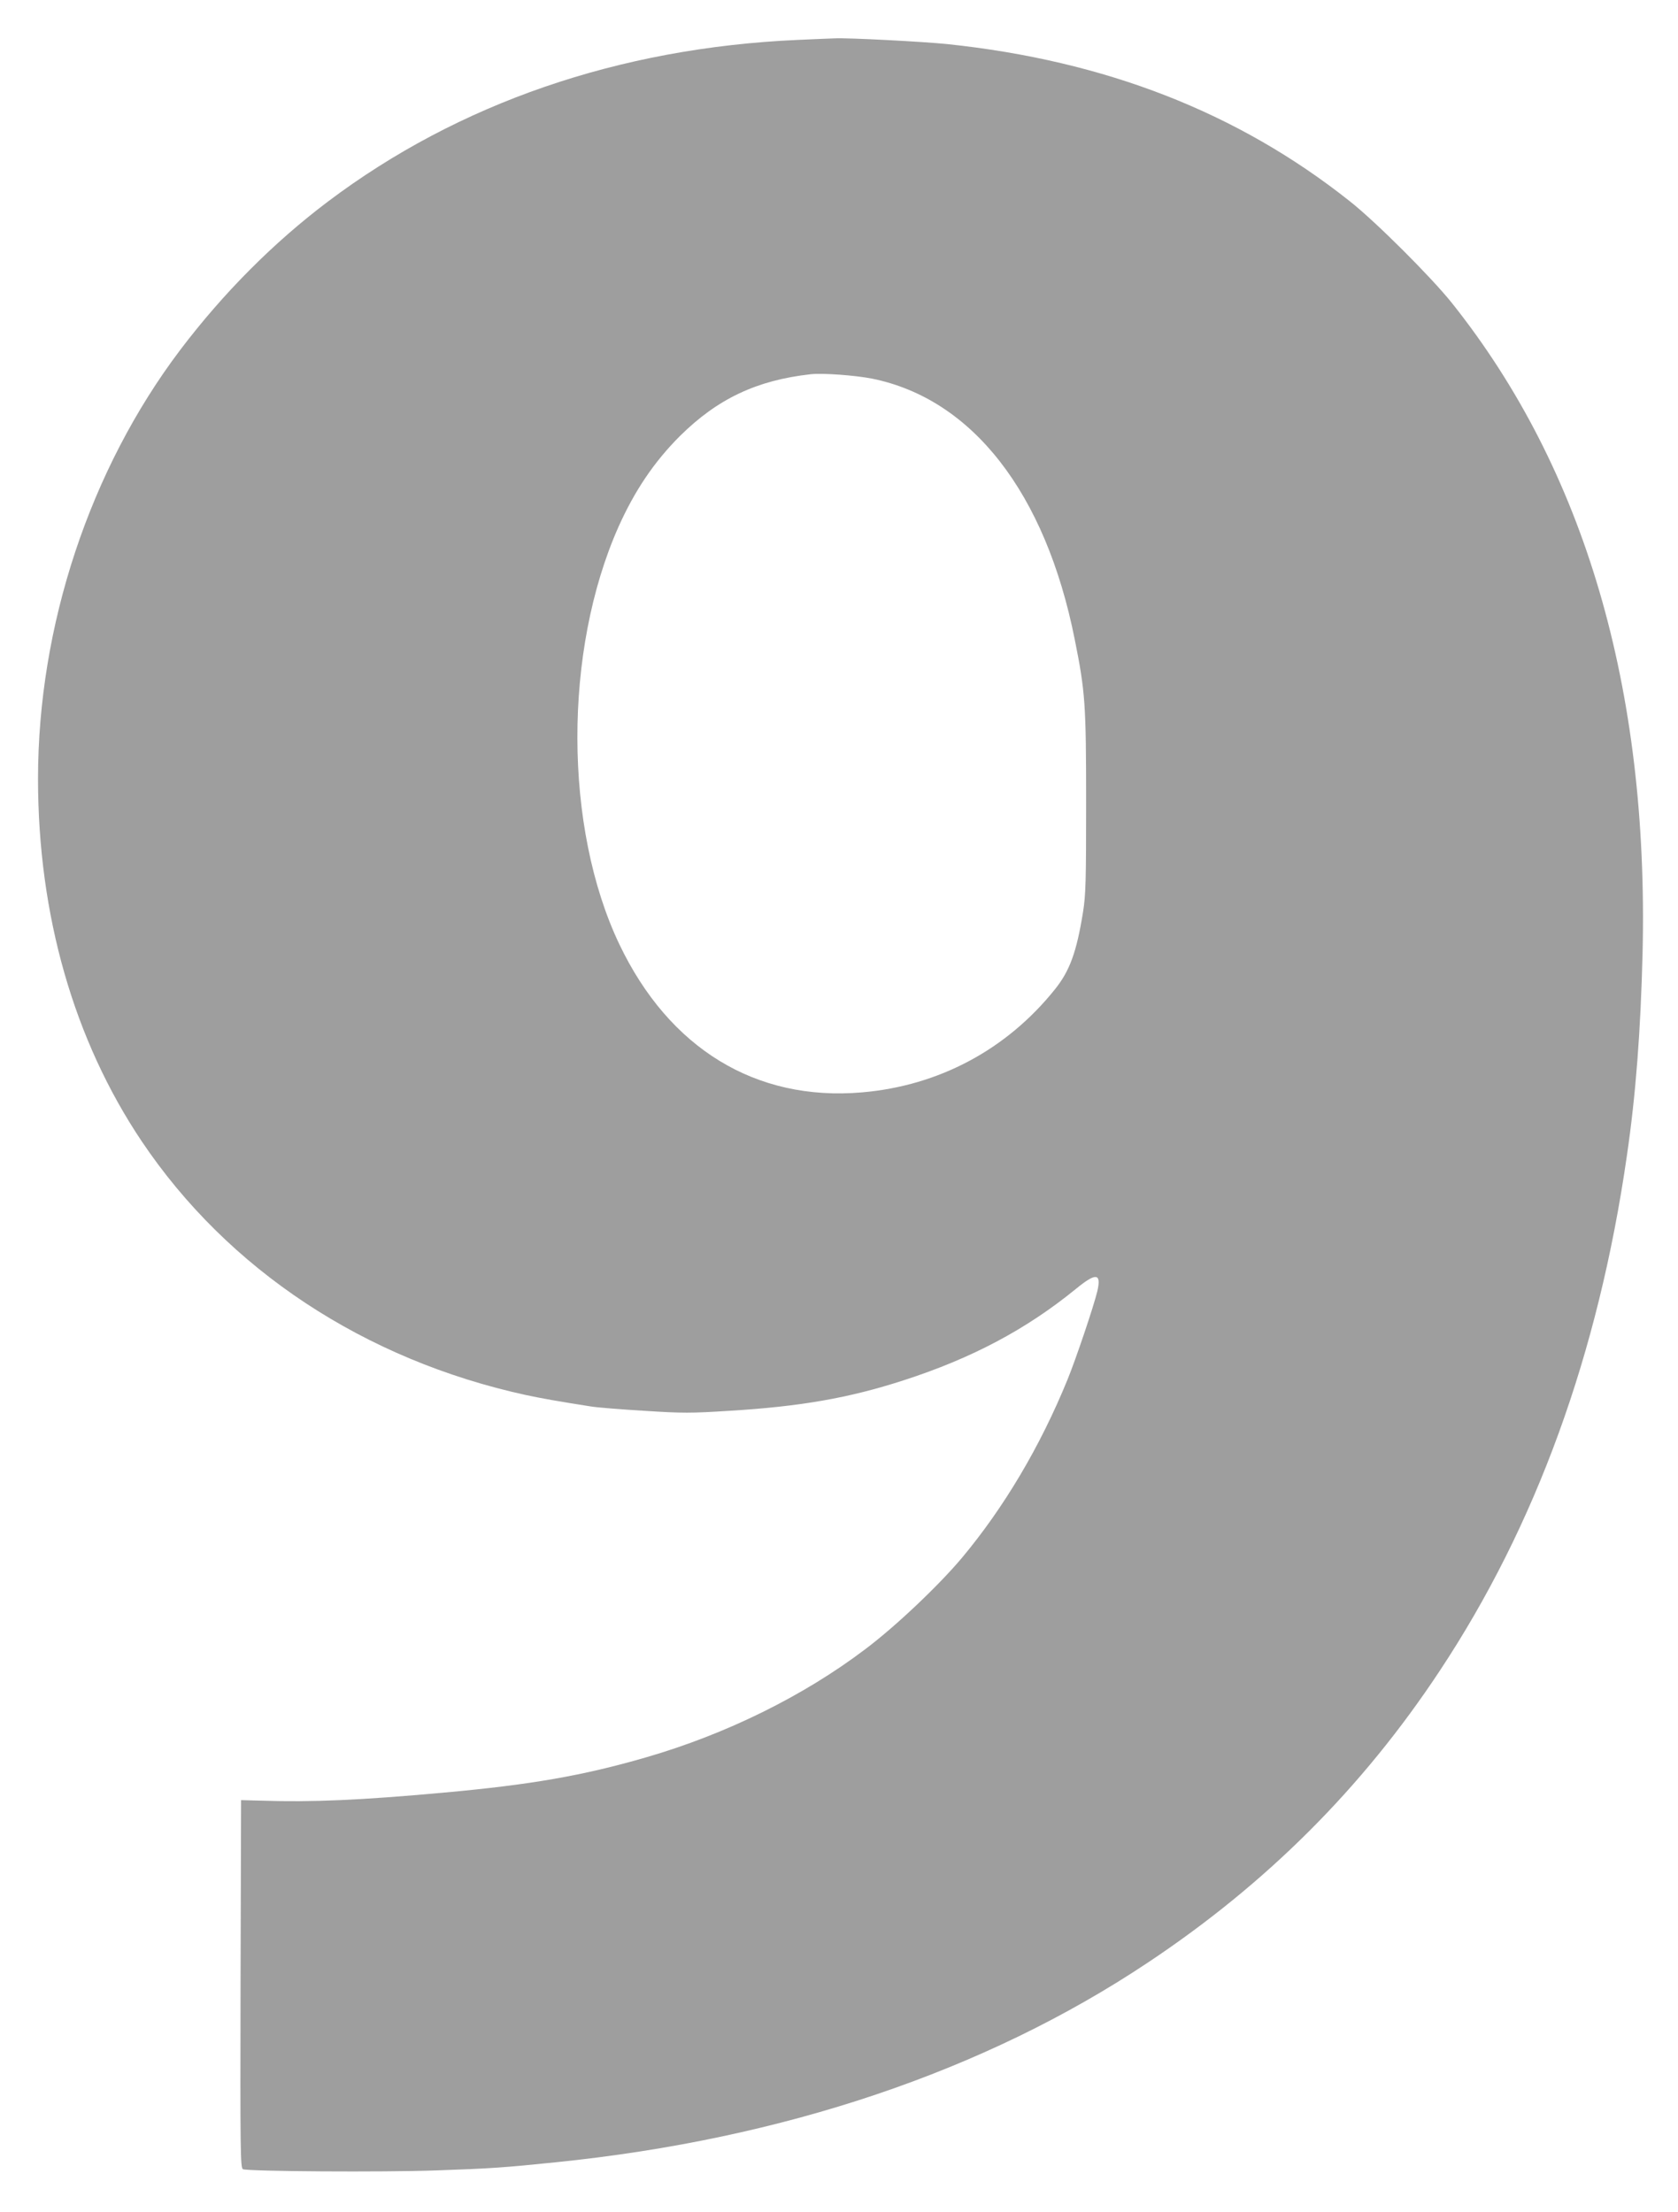 <?xml version="1.0" standalone="no"?>
<!DOCTYPE svg PUBLIC "-//W3C//DTD SVG 20010904//EN"
 "http://www.w3.org/TR/2001/REC-SVG-20010904/DTD/svg10.dtd">
<svg version="1.0" xmlns="http://www.w3.org/2000/svg"
 width="971pt" height="1280pt" viewBox="0 0 971 1280"
 preserveAspectRatio="xMidYMid meet">
<g transform="translate(0,1280) scale(0.1,-0.1)"
fill="#9e9e9e" stroke="none">
<path d="M4615 12569 c-1033 -46 -1962 -366 -2718 -936 -314 -237 -604 -528
-854 -858 -523 -692 -823 -1597 -823 -2482 0 -788 207 -1512 600 -2098 499
-743 1289 -1265 2225 -1469 100 -21 179 -35 376 -66 37 -6 176 -17 309 -25
217 -14 269 -14 489 0 413 25 694 74 1011 177 393 127 708 294 995 528 117 96
149 93 125 -12 -21 -88 -125 -396 -173 -513 -158 -387 -367 -739 -610 -1030
-135 -161 -386 -399 -562 -531 -357 -270 -803 -490 -1265 -624 -369 -107 -668
-159 -1177 -205 -474 -43 -758 -56 -1053 -46 l-115 3 -3 -1065 c-2 -971 -1
-1065 14 -1071 35 -13 809 -18 1119 -7 314 11 388 16 690 47 1318 134 2484
527 3426 1155 687 457 1242 1011 1690 1689 557 841 918 1834 1083 2980 52 355
80 726 91 1175 36 1531 -335 2797 -1103 3761 -119 149 -440 470 -592 590 -648
514 -1415 813 -2330 909 -137 14 -574 37 -650 33 -19 0 -116 -5 -215 -9z m430
-1960 c581 -117 1005 -661 1174 -1509 61 -304 66 -375 66 -945 0 -455 -2 -534
-18 -634 -37 -231 -77 -340 -162 -446 -279 -349 -672 -559 -1117 -597 -615
-53 -1116 254 -1404 857 -322 676 -324 1698 -5 2416 94 210 207 377 355 525
218 216 444 323 756 358 69 8 257 -6 355 -25z"/>
</g>
</svg>
